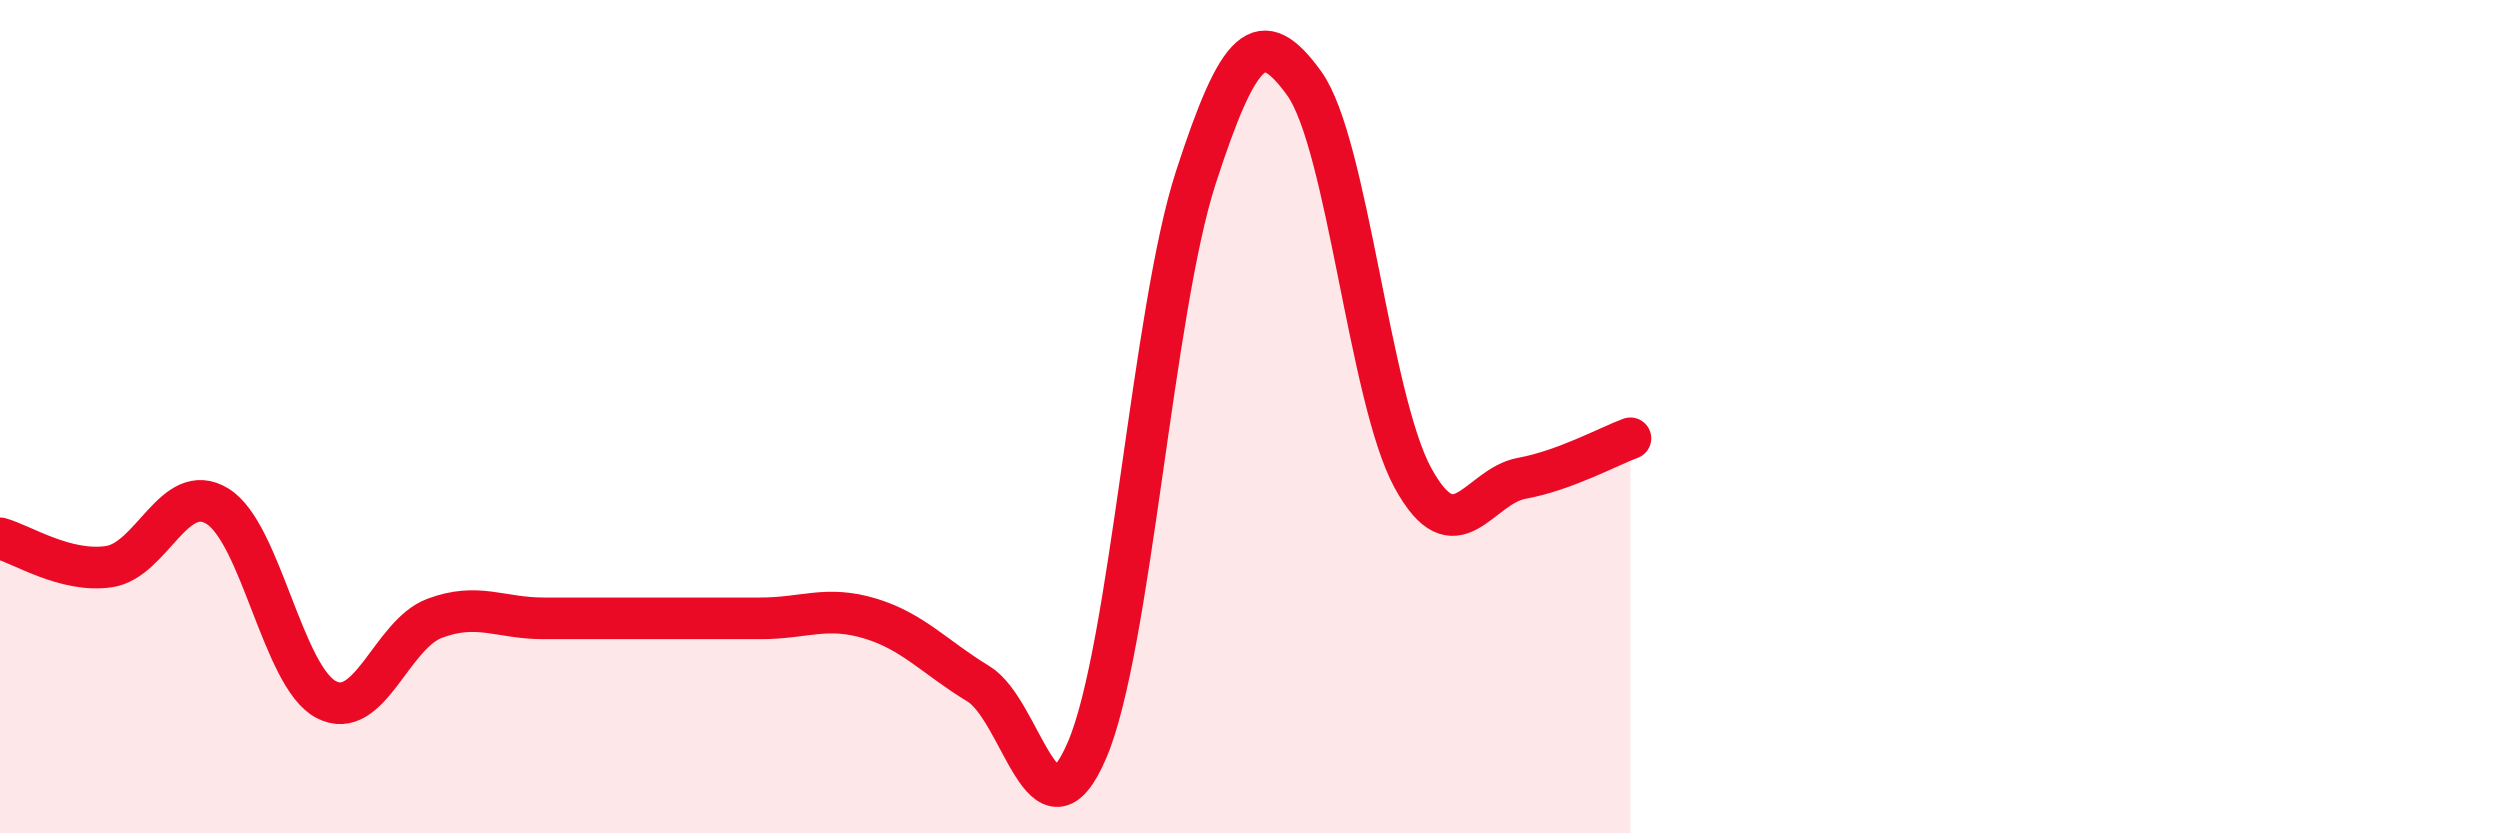 
    <svg width="60" height="20" viewBox="0 0 60 20" xmlns="http://www.w3.org/2000/svg">
      <path
        d="M 0,12.92 C 0.52,13.06 1.57,13.75 2.61,13.6 C 3.65,13.45 4.18,11.51 5.22,12.15 C 6.26,12.79 6.79,16.25 7.83,16.79 C 8.87,17.33 9.39,15.23 10.43,14.84 C 11.47,14.45 12,14.84 13.04,14.84 C 14.08,14.84 14.61,14.84 15.65,14.84 C 16.69,14.84 17.22,14.84 18.26,14.84 C 19.3,14.84 19.83,14.53 20.87,14.84 C 21.91,15.15 22.44,15.78 23.48,16.41 C 24.52,17.04 25.05,20.43 26.09,18 C 27.13,15.57 27.66,7.46 28.7,4.26 C 29.74,1.06 30.26,0.56 31.3,2 C 32.34,3.44 32.87,9.57 33.91,11.47 C 34.95,13.37 35.48,11.67 36.52,11.48 C 37.56,11.29 38.61,10.71 39.13,10.52L39.13 20L0 20Z"
        fill="#EB0A25"
        opacity="0.1"
        stroke-linecap="round"
        stroke-linejoin="round"
      />
      <path
        d="M 0,12.92 C 0.52,13.06 1.57,13.75 2.61,13.6 C 3.65,13.45 4.18,11.51 5.22,12.15 C 6.26,12.79 6.79,16.25 7.83,16.79 C 8.87,17.33 9.39,15.23 10.43,14.84 C 11.47,14.45 12,14.84 13.04,14.84 C 14.08,14.84 14.61,14.84 15.65,14.84 C 16.69,14.84 17.22,14.84 18.26,14.84 C 19.3,14.84 19.83,14.53 20.87,14.84 C 21.91,15.15 22.44,15.78 23.48,16.41 C 24.52,17.04 25.05,20.43 26.09,18 C 27.13,15.57 27.66,7.46 28.7,4.26 C 29.74,1.06 30.26,0.56 31.3,2 C 32.34,3.44 32.87,9.57 33.91,11.47 C 34.95,13.37 35.48,11.67 36.52,11.48 C 37.56,11.29 38.61,10.71 39.13,10.52"
        stroke="#EB0A25"
        stroke-width="1"
        fill="none"
        stroke-linecap="round"
        stroke-linejoin="round"
      />
    </svg>
  